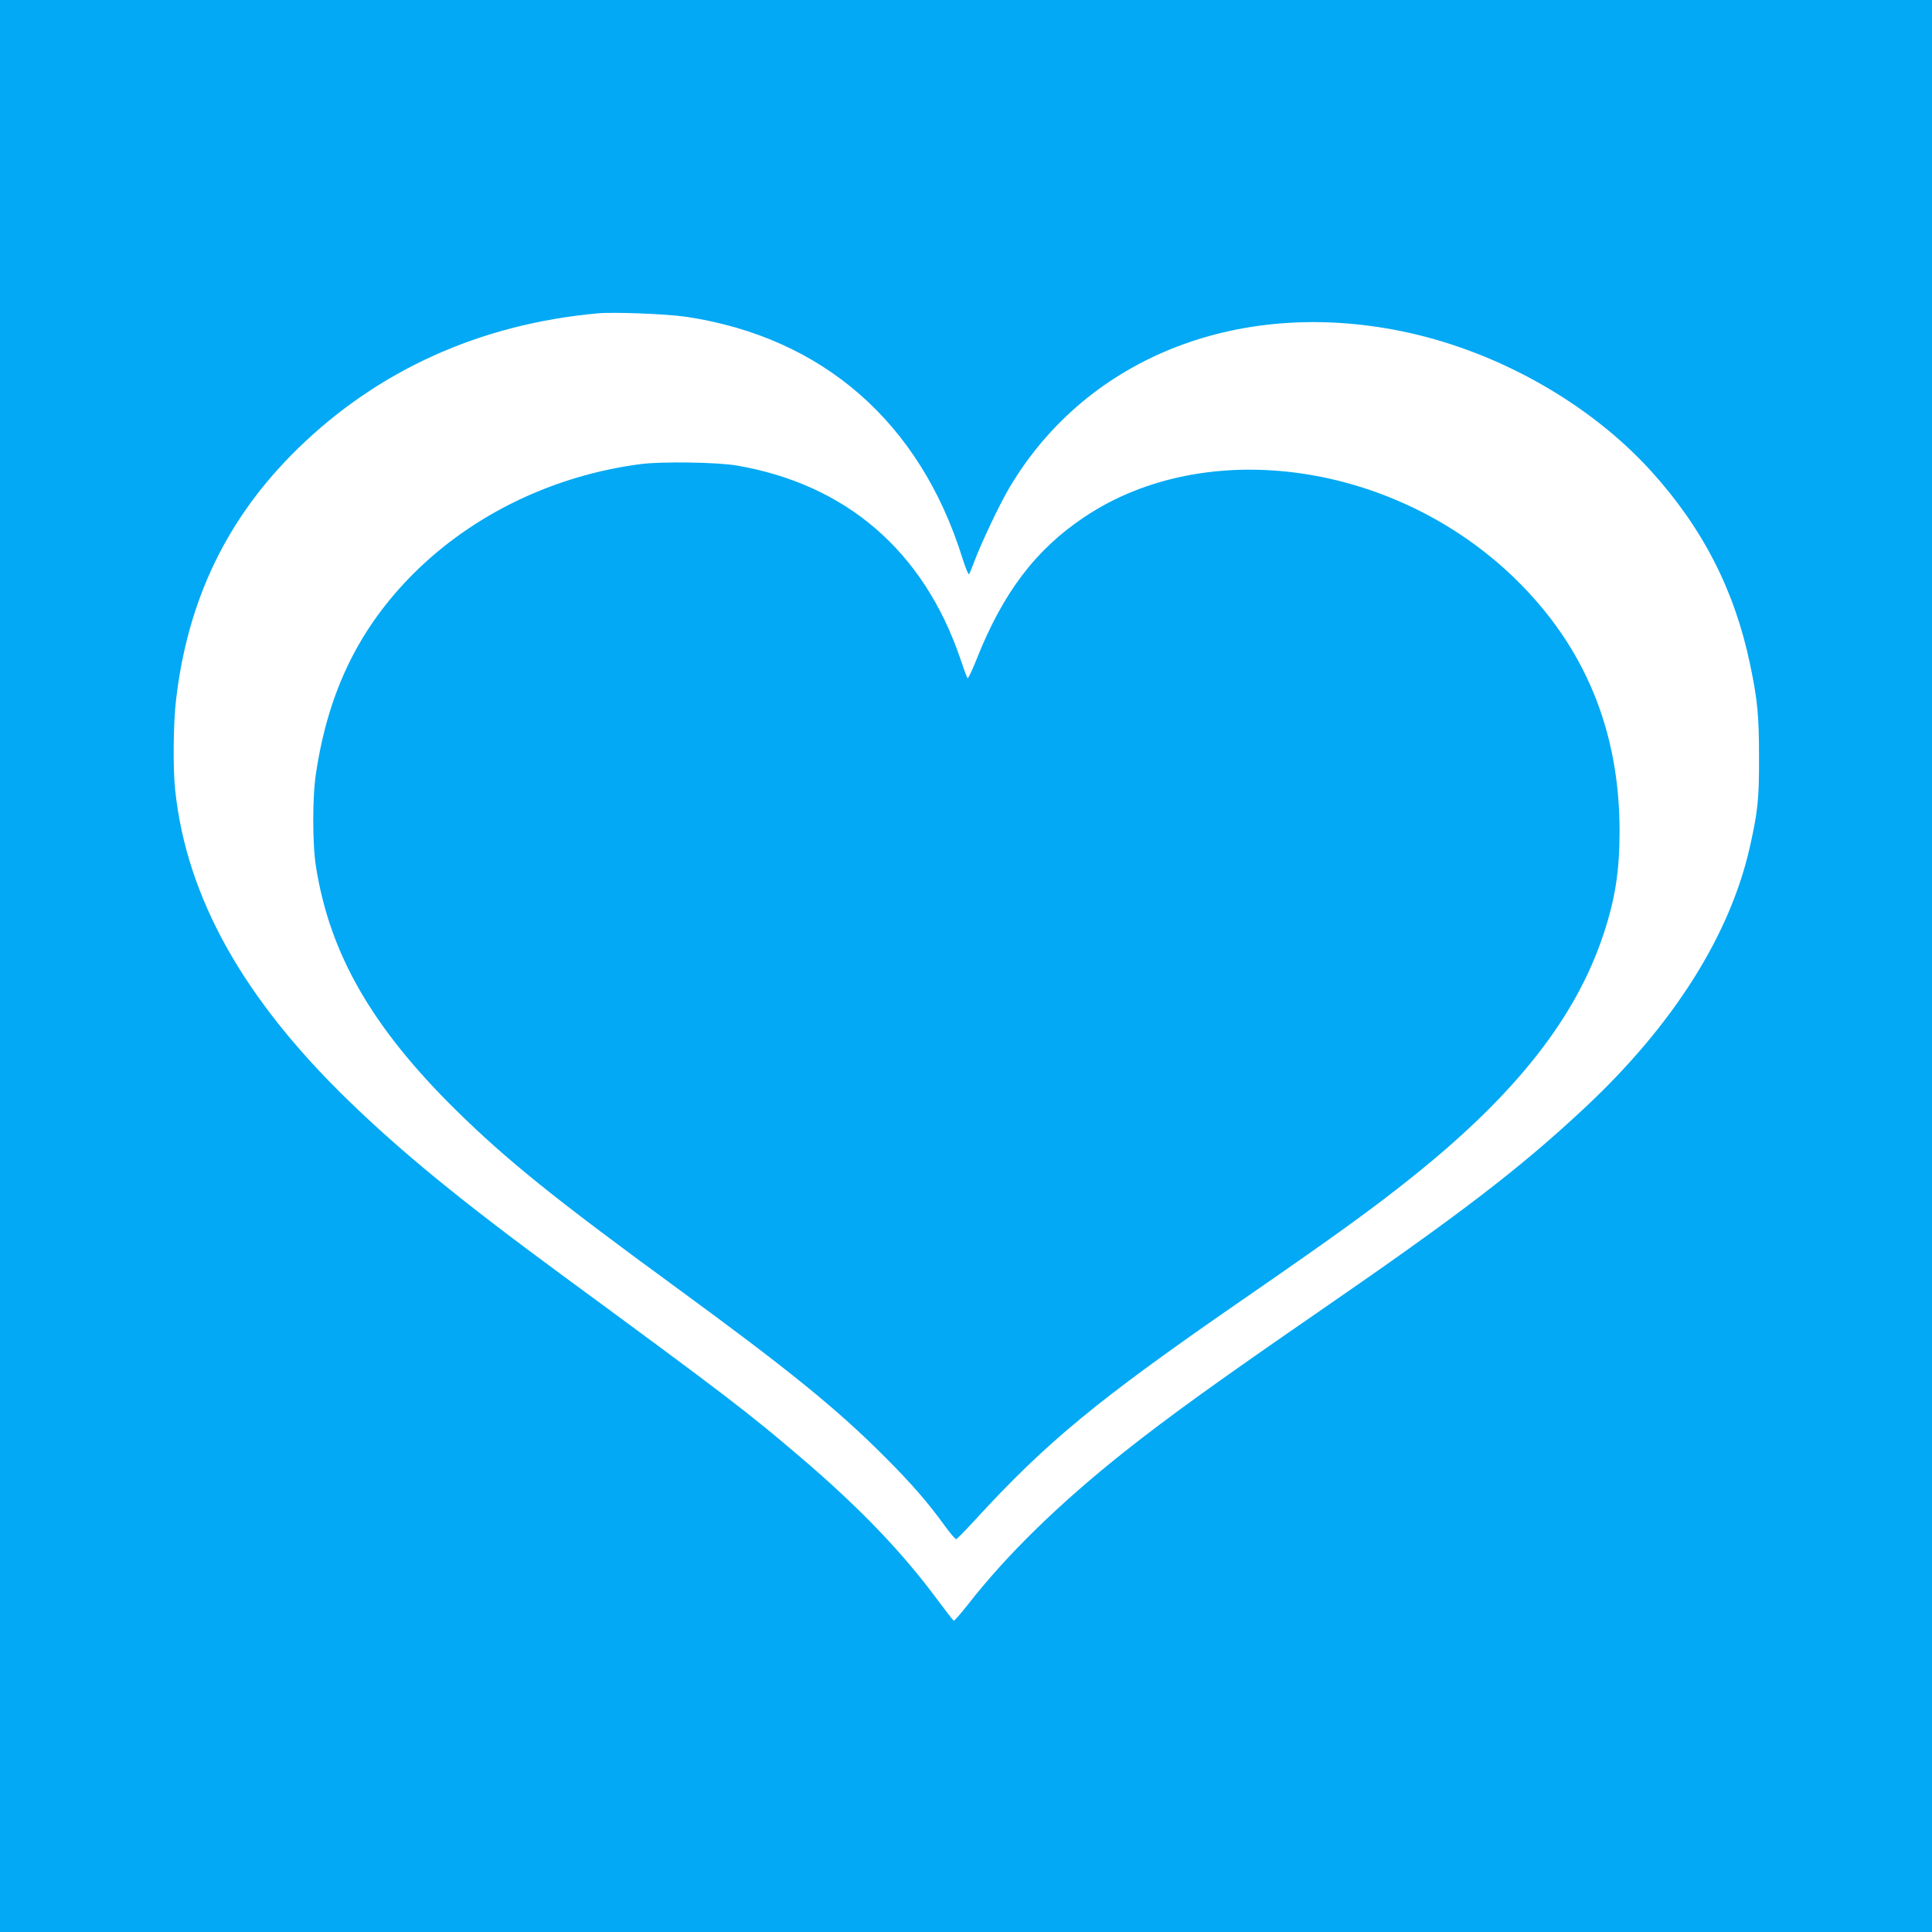 <?xml version="1.0" standalone="no"?>
<!DOCTYPE svg PUBLIC "-//W3C//DTD SVG 20010904//EN"
 "http://www.w3.org/TR/2001/REC-SVG-20010904/DTD/svg10.dtd">
<svg version="1.0" xmlns="http://www.w3.org/2000/svg"
 width="1280pt" height="1280pt" viewBox="0 0 1280 1280"
 preserveAspectRatio="xMidYMid meet">
<g transform="translate(0,1280) scale(0.1,-0.1)"
fill="#03a9f4" stroke="none">
<path d="M0 6400 l0 -6400 6400 0 6400 0 0 6400 0 6400 -6400 0 -6400 0 0
-6400z m4547 4301 c904 -136 1548 -699 1829 -1598 20 -63 39 -111 44 -107 4 5
20 43 35 84 49 129 169 383 235 493 518 871 1547 1267 2650 1021 607 -136
1198 -474 1598 -914 342 -377 553 -788 656 -1278 50 -238 60 -340 60 -617 1
-278 -8 -360 -60 -593 -131 -587 -508 -1183 -1094 -1731 -430 -402 -826 -706
-1770 -1356 -667 -460 -983 -688 -1275 -919 -433 -343 -786 -687 -1044 -1019
-47 -59 -88 -106 -92 -105 -4 2 -54 66 -111 143 -233 314 -512 605 -898 935
-351 300 -498 413 -1586 1212 -664 488 -1063 814 -1416 1157 -697 676 -1071
1345 -1147 2053 -16 142 -13 443 5 598 77 668 339 1210 805 1666 534 522 1210
827 1989 898 109 10 460 -4 587 -23z"/>
<path d="M4250 9726 c-578 -74 -1116 -333 -1510 -726 -359 -359 -564 -777
-646 -1320 -25 -159 -25 -474 0 -625 92 -578 372 -1063 928 -1611 338 -332
652 -585 1458 -1174 744 -544 1065 -804 1385 -1125 171 -171 286 -303 393
-452 37 -51 72 -92 77 -90 6 1 62 58 125 127 472 515 809 793 1745 1440 643
444 884 618 1155 835 683 546 1083 1055 1265 1610 77 233 105 417 105 680 0
667 -232 1225 -696 1675 -794 769 -2039 947 -2849 405 -324 -216 -540 -502
-715 -943 -29 -73 -56 -130 -60 -125 -4 4 -26 64 -49 133 -243 710 -756 1152
-1481 1276 -130 22 -491 27 -630 10z"/>
</g>
</svg>
